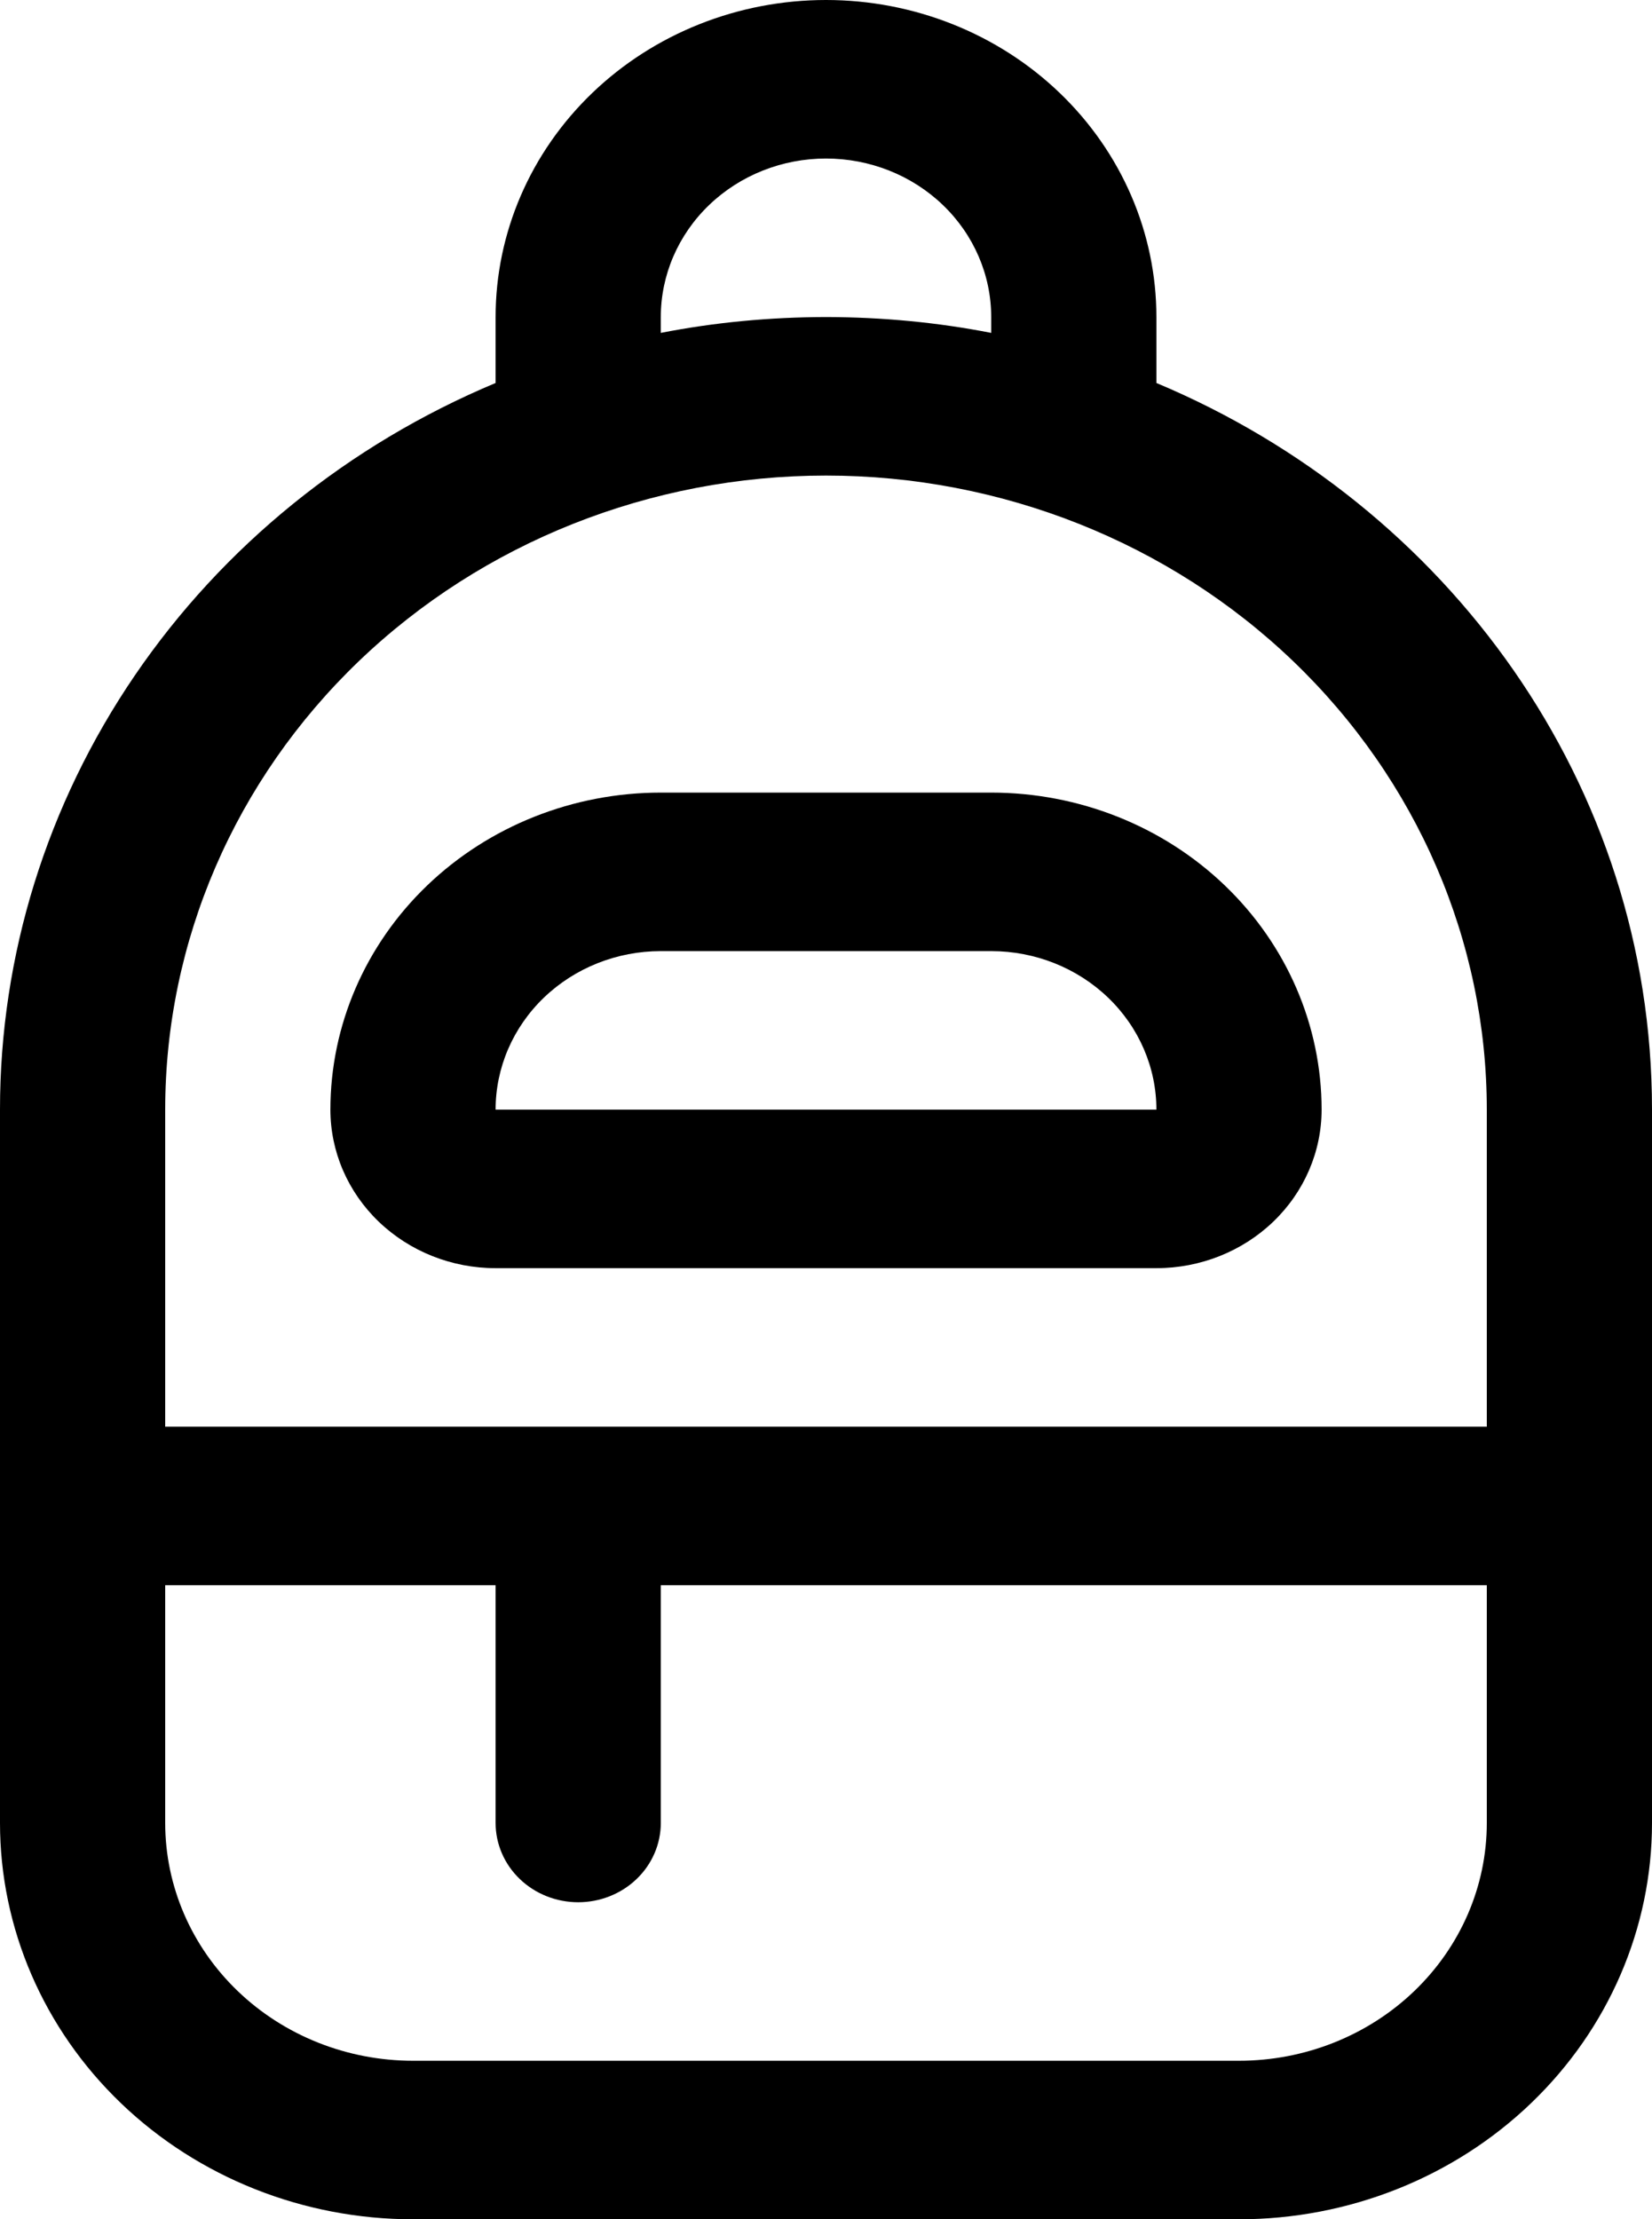 <svg width="166" height="223" viewBox="0 0 166 223" fill="none" xmlns="http://www.w3.org/2000/svg">
<path d="M66.4 79.643C57.595 79.643 49.15 82.999 42.924 88.974C36.698 94.948 33.2 103.051 33.2 111.5C33.2 115.725 34.949 119.776 38.062 122.763C41.175 125.75 45.397 127.429 49.8 127.429H116.2C120.603 127.429 124.825 125.75 127.938 122.763C131.051 119.776 132.8 115.725 132.8 111.5C132.8 103.051 129.302 94.948 123.076 88.974C116.85 82.999 108.405 79.643 99.6 79.643H66.4ZM49.8 111.5C49.8 107.275 51.549 103.224 54.662 100.237C57.775 97.25 61.997 95.571 66.4 95.571H99.6C104.003 95.571 108.225 97.25 111.338 100.237C114.451 103.224 116.2 107.275 116.2 111.5H49.8ZM83 0C74.195 0 65.75 3.356 59.524 9.331C53.298 15.305 49.8 23.408 49.8 31.857V38.483C34.995 44.684 22.397 54.895 13.551 67.865C4.705 80.835 -0.005 95.999 3.36859e-06 111.5V183.179C3.36859e-06 193.74 4.372 203.869 12.155 211.337C19.938 218.805 30.494 223 41.5 223H124.5C135.506 223 146.062 218.805 153.845 211.337C161.628 203.869 166 193.74 166 183.179V111.5C166 78.846 145.516 50.772 116.2 38.483V31.857C116.2 23.408 112.702 15.305 106.476 9.331C100.25 3.356 91.805 0 83 0ZM149.4 143.357H16.6V111.5C16.6 94.602 23.596 78.396 36.048 66.447C48.501 54.498 65.39 47.786 83 47.786C100.61 47.786 117.499 54.498 129.952 66.447C142.404 78.396 149.4 94.602 149.4 111.5V143.357ZM49.8 183.179C49.8 185.291 50.675 187.317 52.231 188.81C53.788 190.304 55.899 191.143 58.1 191.143C60.301 191.143 62.412 190.304 63.969 188.81C65.525 187.317 66.4 185.291 66.4 183.179V159.286H149.4V183.179C149.4 189.515 146.777 195.593 142.107 200.073C137.437 204.554 131.104 207.071 124.5 207.071H41.5C34.896 207.071 28.563 204.554 23.893 200.073C19.223 195.593 16.6 189.515 16.6 183.179V159.286H49.8V183.179ZM83 31.857C77.301 31.868 71.767 32.399 66.4 33.45V31.857C66.4 27.633 68.149 23.581 71.262 20.594C74.375 17.607 78.597 15.929 83 15.929C87.403 15.929 91.625 17.607 94.738 20.594C97.851 23.581 99.6 27.633 99.6 31.857V33.45C94.233 32.399 88.699 31.868 83 31.857Z" fill="black"/>
</svg>
